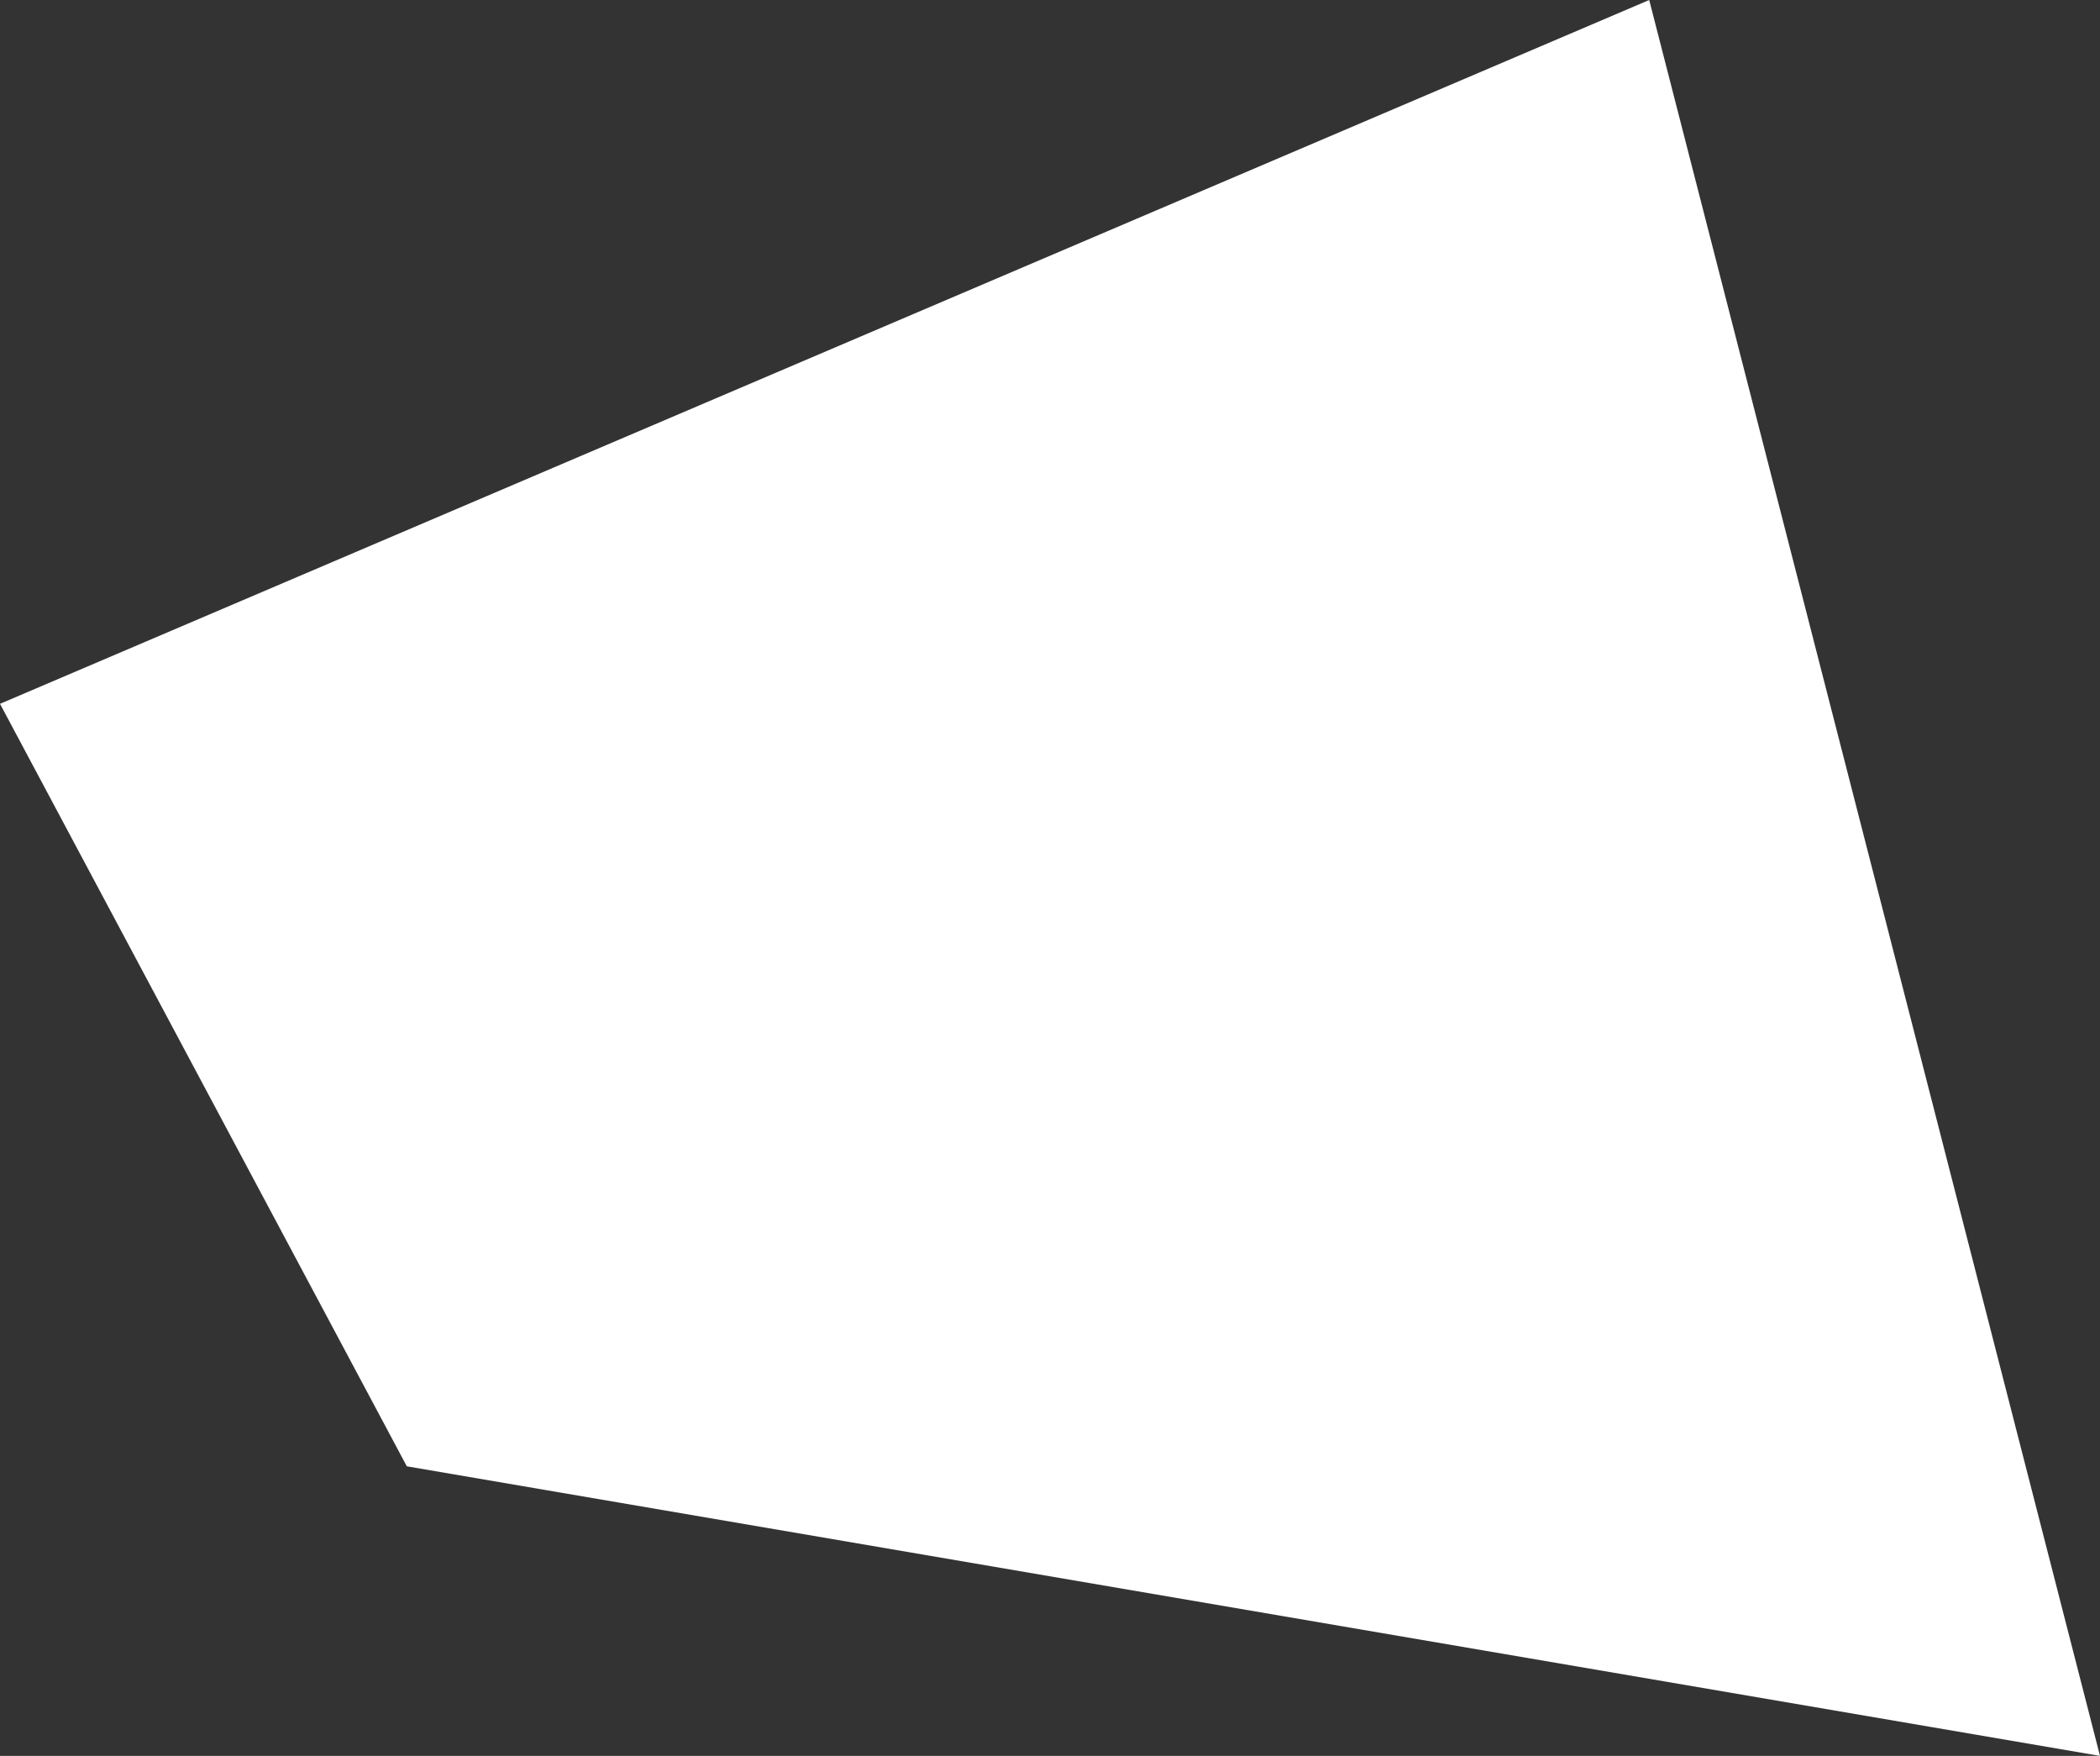 <svg xmlns="http://www.w3.org/2000/svg" width="5.73" height="4.79" viewBox="0 0 5.73 4.79">
  <rect x="0" y="0" width="5.73" height="4.79" fill="#333333" stroke="none"/>
  <g id="Salz_Prise" data-name="Salz Prise">
    <path d="M0,1.92,4.5,0,5.73,4.79,1.11,4Z" fill="#fff"/>
  </g>
</svg>
